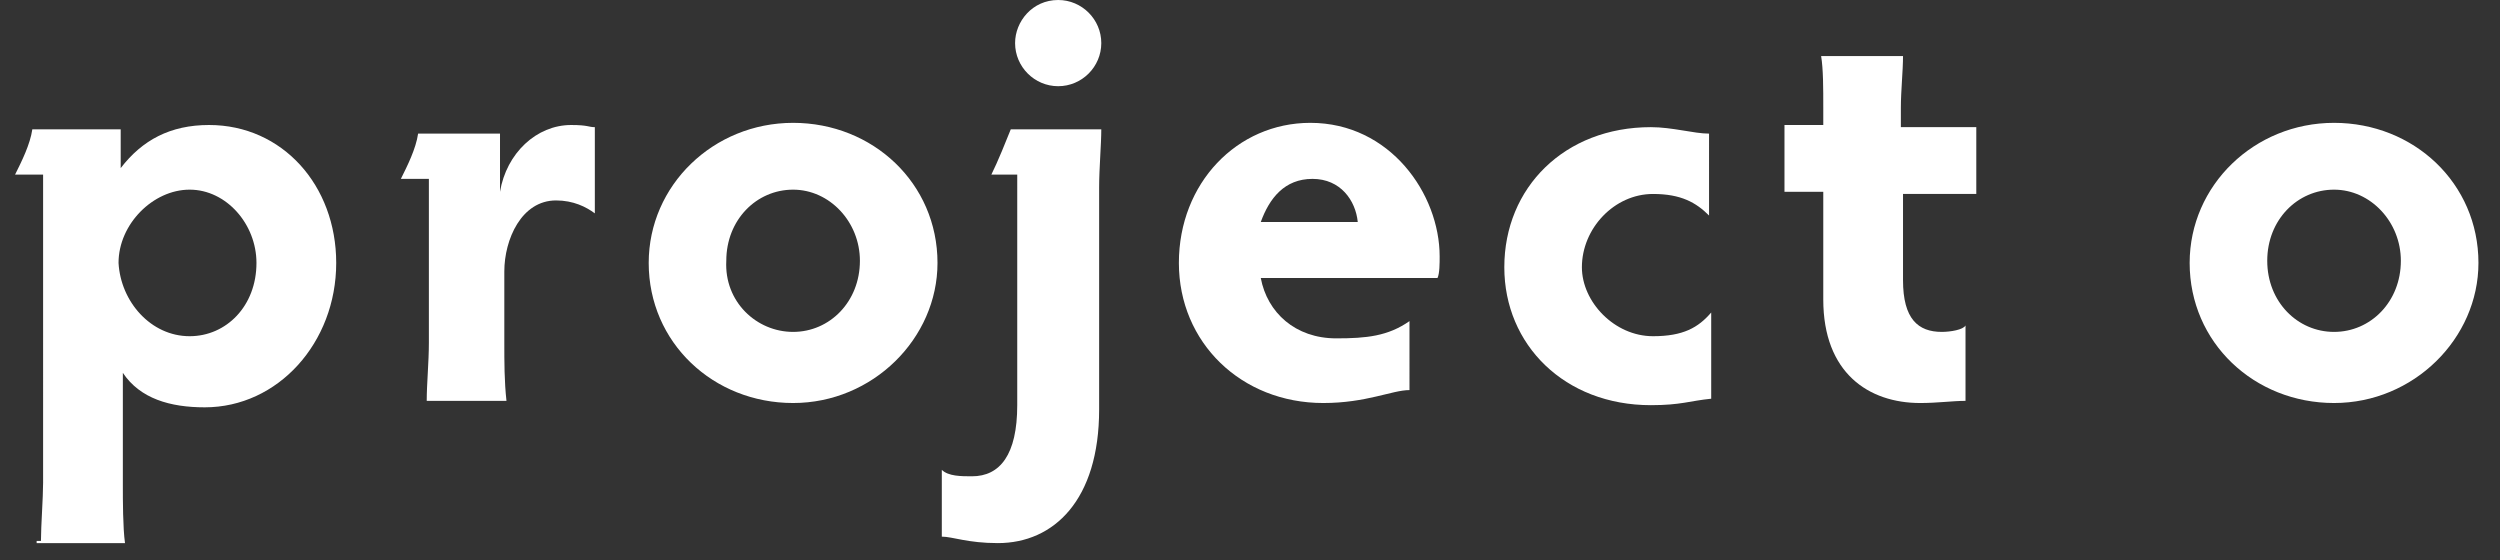 <?xml version="1.0" encoding="UTF-8"?> <!-- Generator: Adobe Illustrator 21.1.0, SVG Export Plug-In . SVG Version: 6.00 Build 0) --> <svg xmlns="http://www.w3.org/2000/svg" xmlns:xlink="http://www.w3.org/1999/xlink" id="Слой_1" x="0px" y="0px" viewBox="0 0 116 26" style="enable-background:new 0 0 116 26;" xml:space="preserve"><rect x="0" y="0" width="116" height="26" fill="#333333" stroke="none"/> <style type="text/css"> .st0{fill:#FFFFFF;} </style> <path class="st0" d="M1.9,25.1c0-0.7,0.1-2,0.1-2.7V8.1H0.7C1,7.5,1.4,6.7,1.5,6h4.1v1.8c1-1.3,2.3-2,4.1-2c3.4,0,5.9,2.8,5.9,6.4 c0,3.7-2.7,6.7-6.1,6.7c-1.6,0-3-0.4-3.8-1.6v5.2c0,0.7,0,2,0.1,2.7H1.7v-0.1H1.9z M8.8,15.6c1.7,0,3.1-1.4,3.1-3.4 c0-1.8-1.4-3.4-3.1-3.4c-1.7,0-3.3,1.6-3.3,3.4C5.6,14,7,15.6,8.8,15.6z"></path> <path class="st0" d="M19.8,18.6c0-0.8,0.1-1.8,0.1-2.7V8.3h-1.3c0.3-0.6,0.7-1.4,0.8-2.1h3.8v2.7c0.3-1.8,1.7-3.1,3.3-3.1 c0.8,0,0.8,0.1,1.1,0.1v4c-0.4-0.3-1-0.6-1.8-0.6c-1.6,0-2.4,1.8-2.4,3.3v3.3c0,0.9,0,1.8,0.1,2.7h-3.8l0,0H19.8z"></path> <path class="st0" d="M36.8,5.7c3.7,0,6.7,2.8,6.7,6.5c0,3.5-3,6.5-6.7,6.5s-6.7-2.8-6.7-6.5C30.1,8.6,33.1,5.7,36.8,5.7z M36.8,15.4 c1.7,0,3.1-1.4,3.1-3.3c0-1.8-1.4-3.3-3.1-3.3s-3.1,1.4-3.1,3.3C33.6,14,35.1,15.4,36.8,15.4z"></path> <path class="st0" d="M43.7,21.8c0.3,0.3,0.9,0.3,1.4,0.3c1.3,0,2.1-1,2.1-3.3V8.1H46c0.3-0.6,0.7-1.6,0.9-2.1h4.2 c0,0.7-0.1,1.8-0.1,2.7V19c0,4.2-2.1,6.2-4.7,6.2c-1.4,0-2.1-0.3-2.6-0.3C43.7,24.9,43.7,21.8,43.7,21.8z M49.1,0c1.1,0,2,0.9,2,2 s-0.9,2-2,2s-2-0.9-2-2C47.1,1,47.9,0,49.1,0z"></path> <path class="st0" d="M65.4,18.1c-0.8,0-2,0.6-4,0.6c-3.8,0-6.7-2.8-6.7-6.5s2.7-6.5,6.1-6.5c3.7,0,6,3.3,6,6.2c0,0.3,0,0.8-0.1,1 h-8.2c0.3,1.6,1.6,2.8,3.5,2.8c1.4,0,2.4-0.1,3.4-0.8C65.4,14.9,65.4,18.1,65.4,18.1z M63,10.3c-0.1-1-0.8-2-2.1-2 c-1.3,0-2,0.9-2.4,2H63z"></path> <path class="st0" d="M76.7,15.6c1.4,0,2.1-0.4,2.7-1.1v4c-1,0.1-1.4,0.3-2.8,0.3c-4,0-6.8-2.8-6.8-6.4c0-3.7,2.8-6.5,6.8-6.5 c1,0,2,0.3,2.7,0.3V10c-0.6-0.6-1.3-1-2.6-1c-1.8,0-3.3,1.6-3.3,3.4C73.4,14,74.9,15.6,76.7,15.6z"></path> <path class="st0" d="M91.2,18.6c-0.6,0-1.3,0.1-2.1,0.1c-2.4,0-4.5-1.4-4.5-4.8v-5h-1.8V5.8h1.8V5c0-0.9,0-1.8-0.1-2.4h3.8 c0,0.7-0.1,1.6-0.1,2.4v0.9h3.5V9h-3.4v4c0,1.8,0.7,2.4,1.8,2.4c0.4,0,1-0.1,1.1-0.3C91.2,15.1,91.2,18.6,91.2,18.6z"></path> <path class="st0" d="M108.3,5.7c3.7,0,6.7,2.8,6.7,6.5c0,3.5-3,6.5-6.7,6.5s-6.7-2.8-6.7-6.5C101.6,8.6,104.6,5.7,108.3,5.7z M108.3,15.4c1.7,0,3.1-1.4,3.1-3.3c0-1.8-1.4-3.3-3.1-3.3s-3.1,1.4-3.1,3.3S106.6,15.4,108.3,15.4z"></path> </svg> 